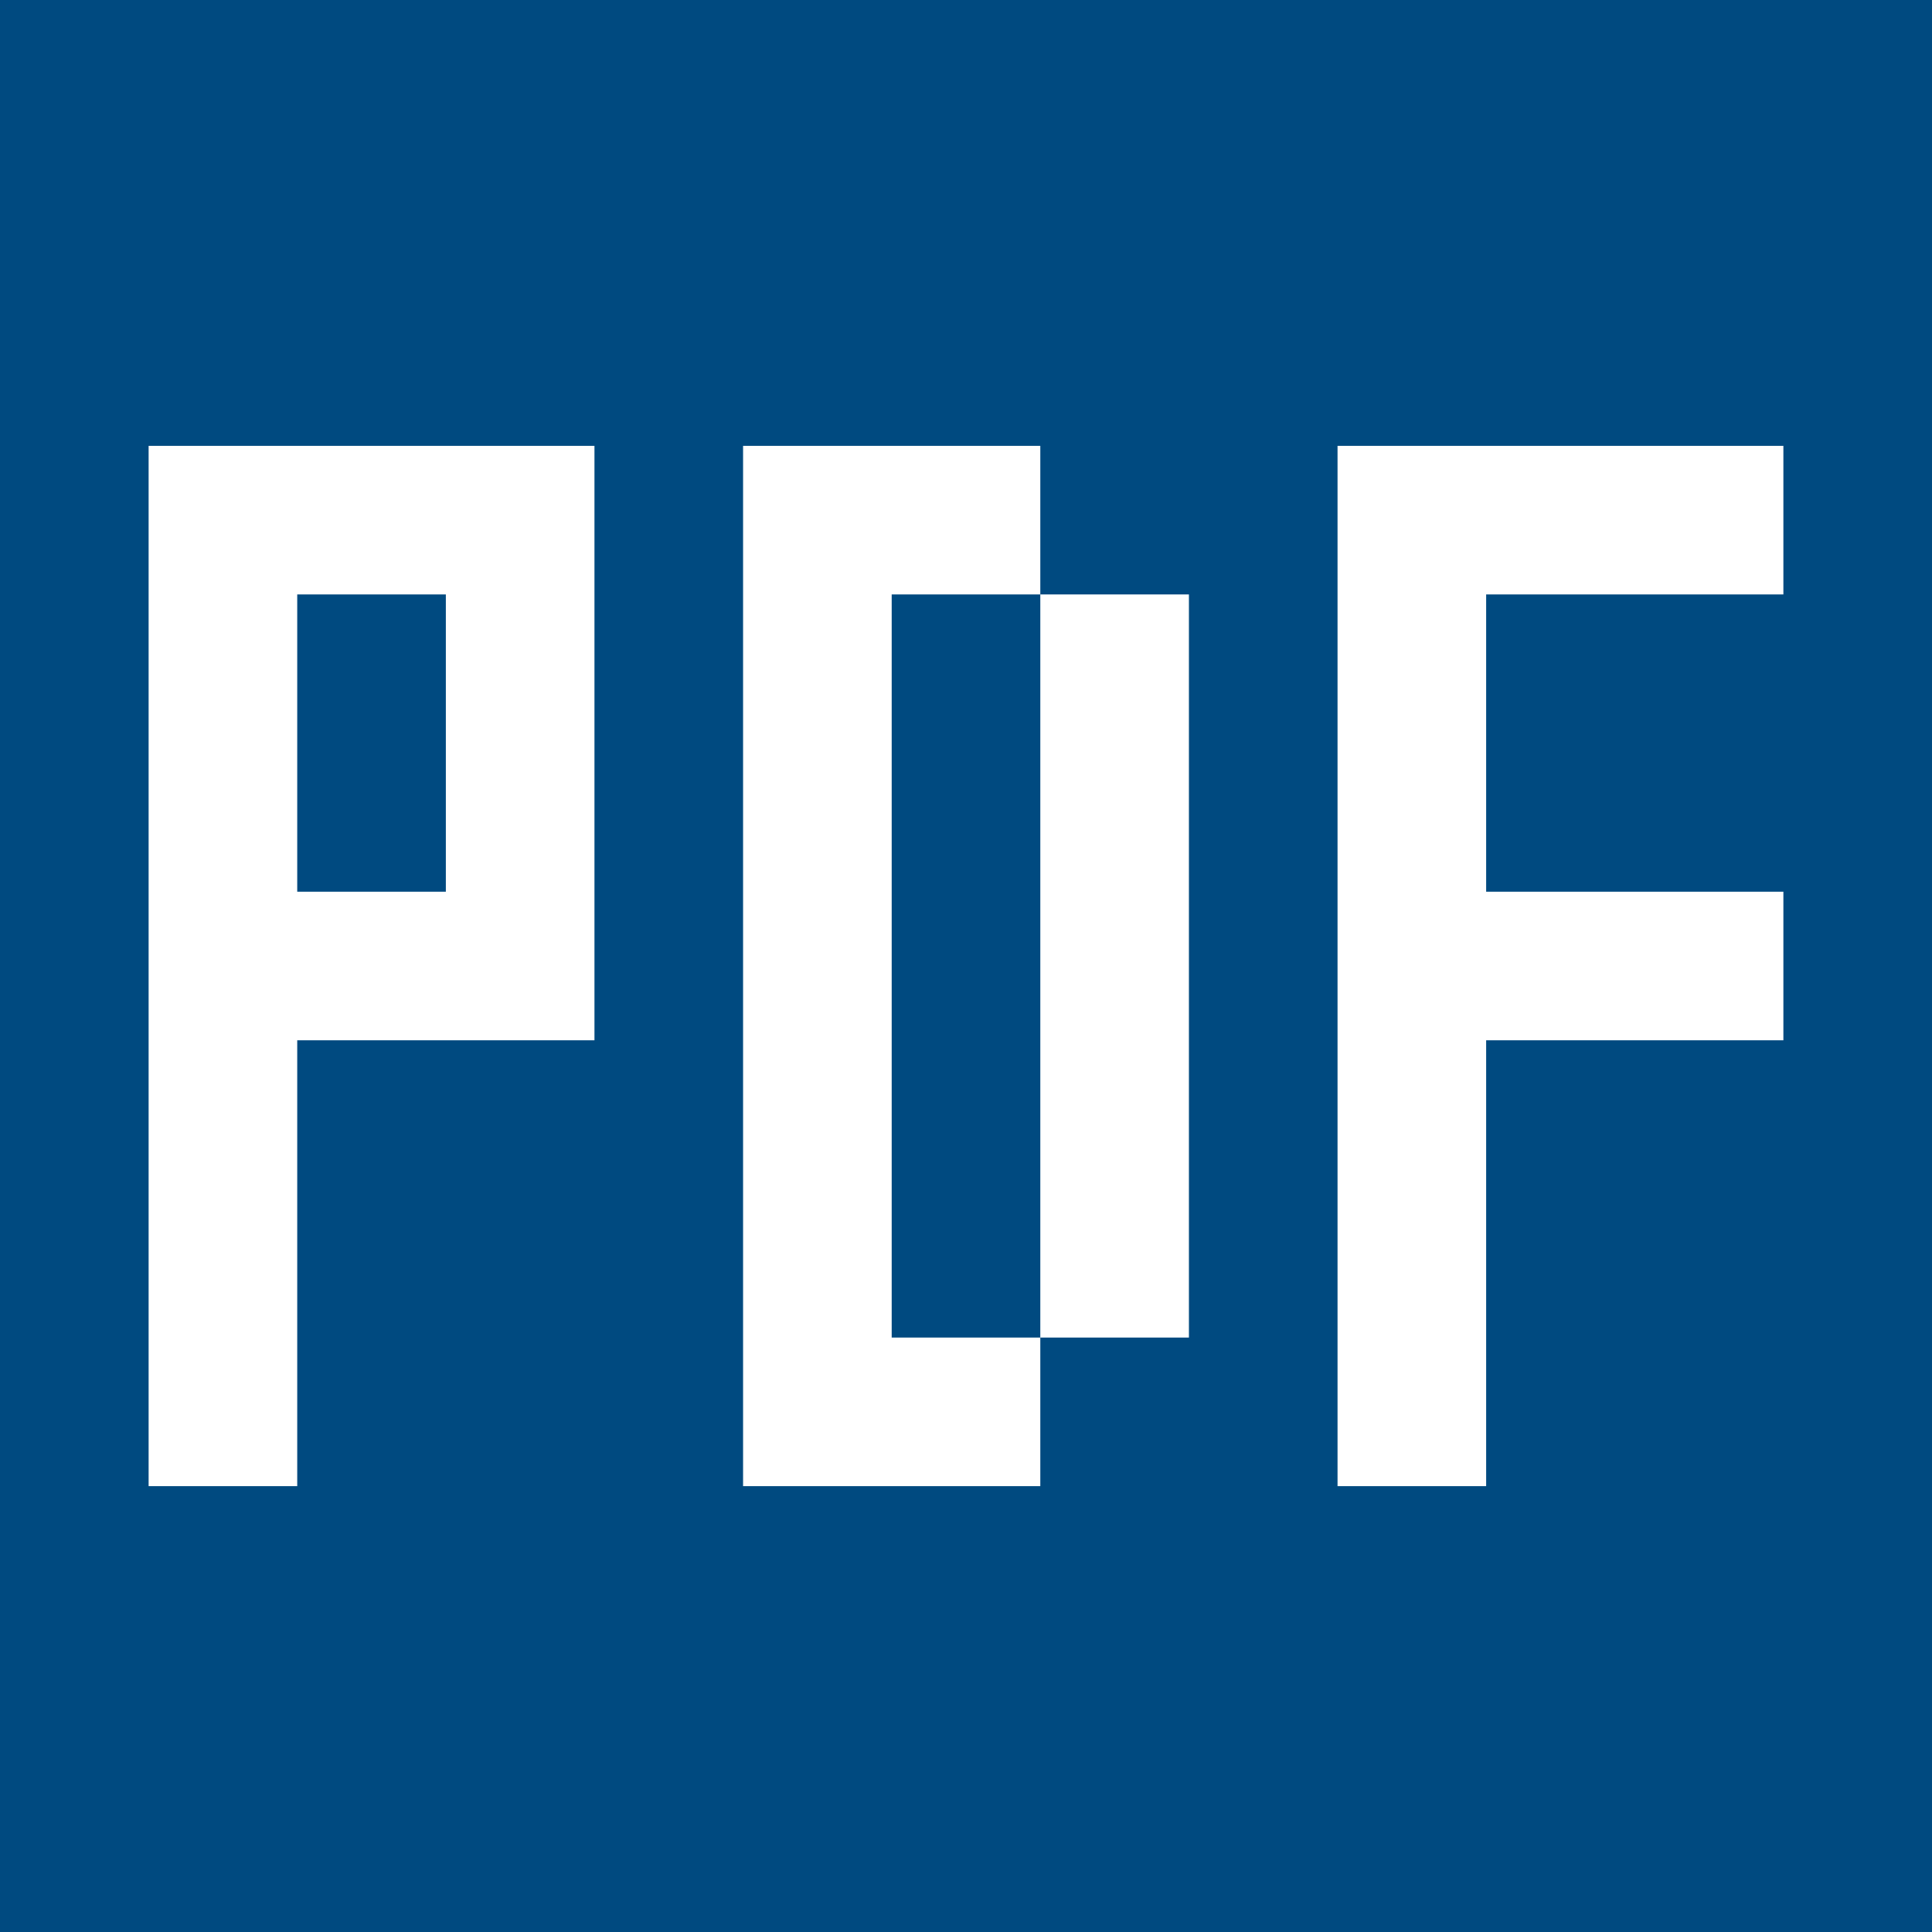 <svg xmlns="http://www.w3.org/2000/svg" width="13" height="13" viewBox="0 0 13 13"><g transform="translate(7596 6713)"><path d="M13,25H0V12H13V25ZM9,15v7h1V19h2V18H10V16h2V15ZM5,15v7H7V21H6V16H7v5H8V16H7V15ZM1,15v7H2V19H4V15Zm2,3H2V16H3v2Z" transform="translate(-7596 -6725)" fill="#004a80"/></g></svg>